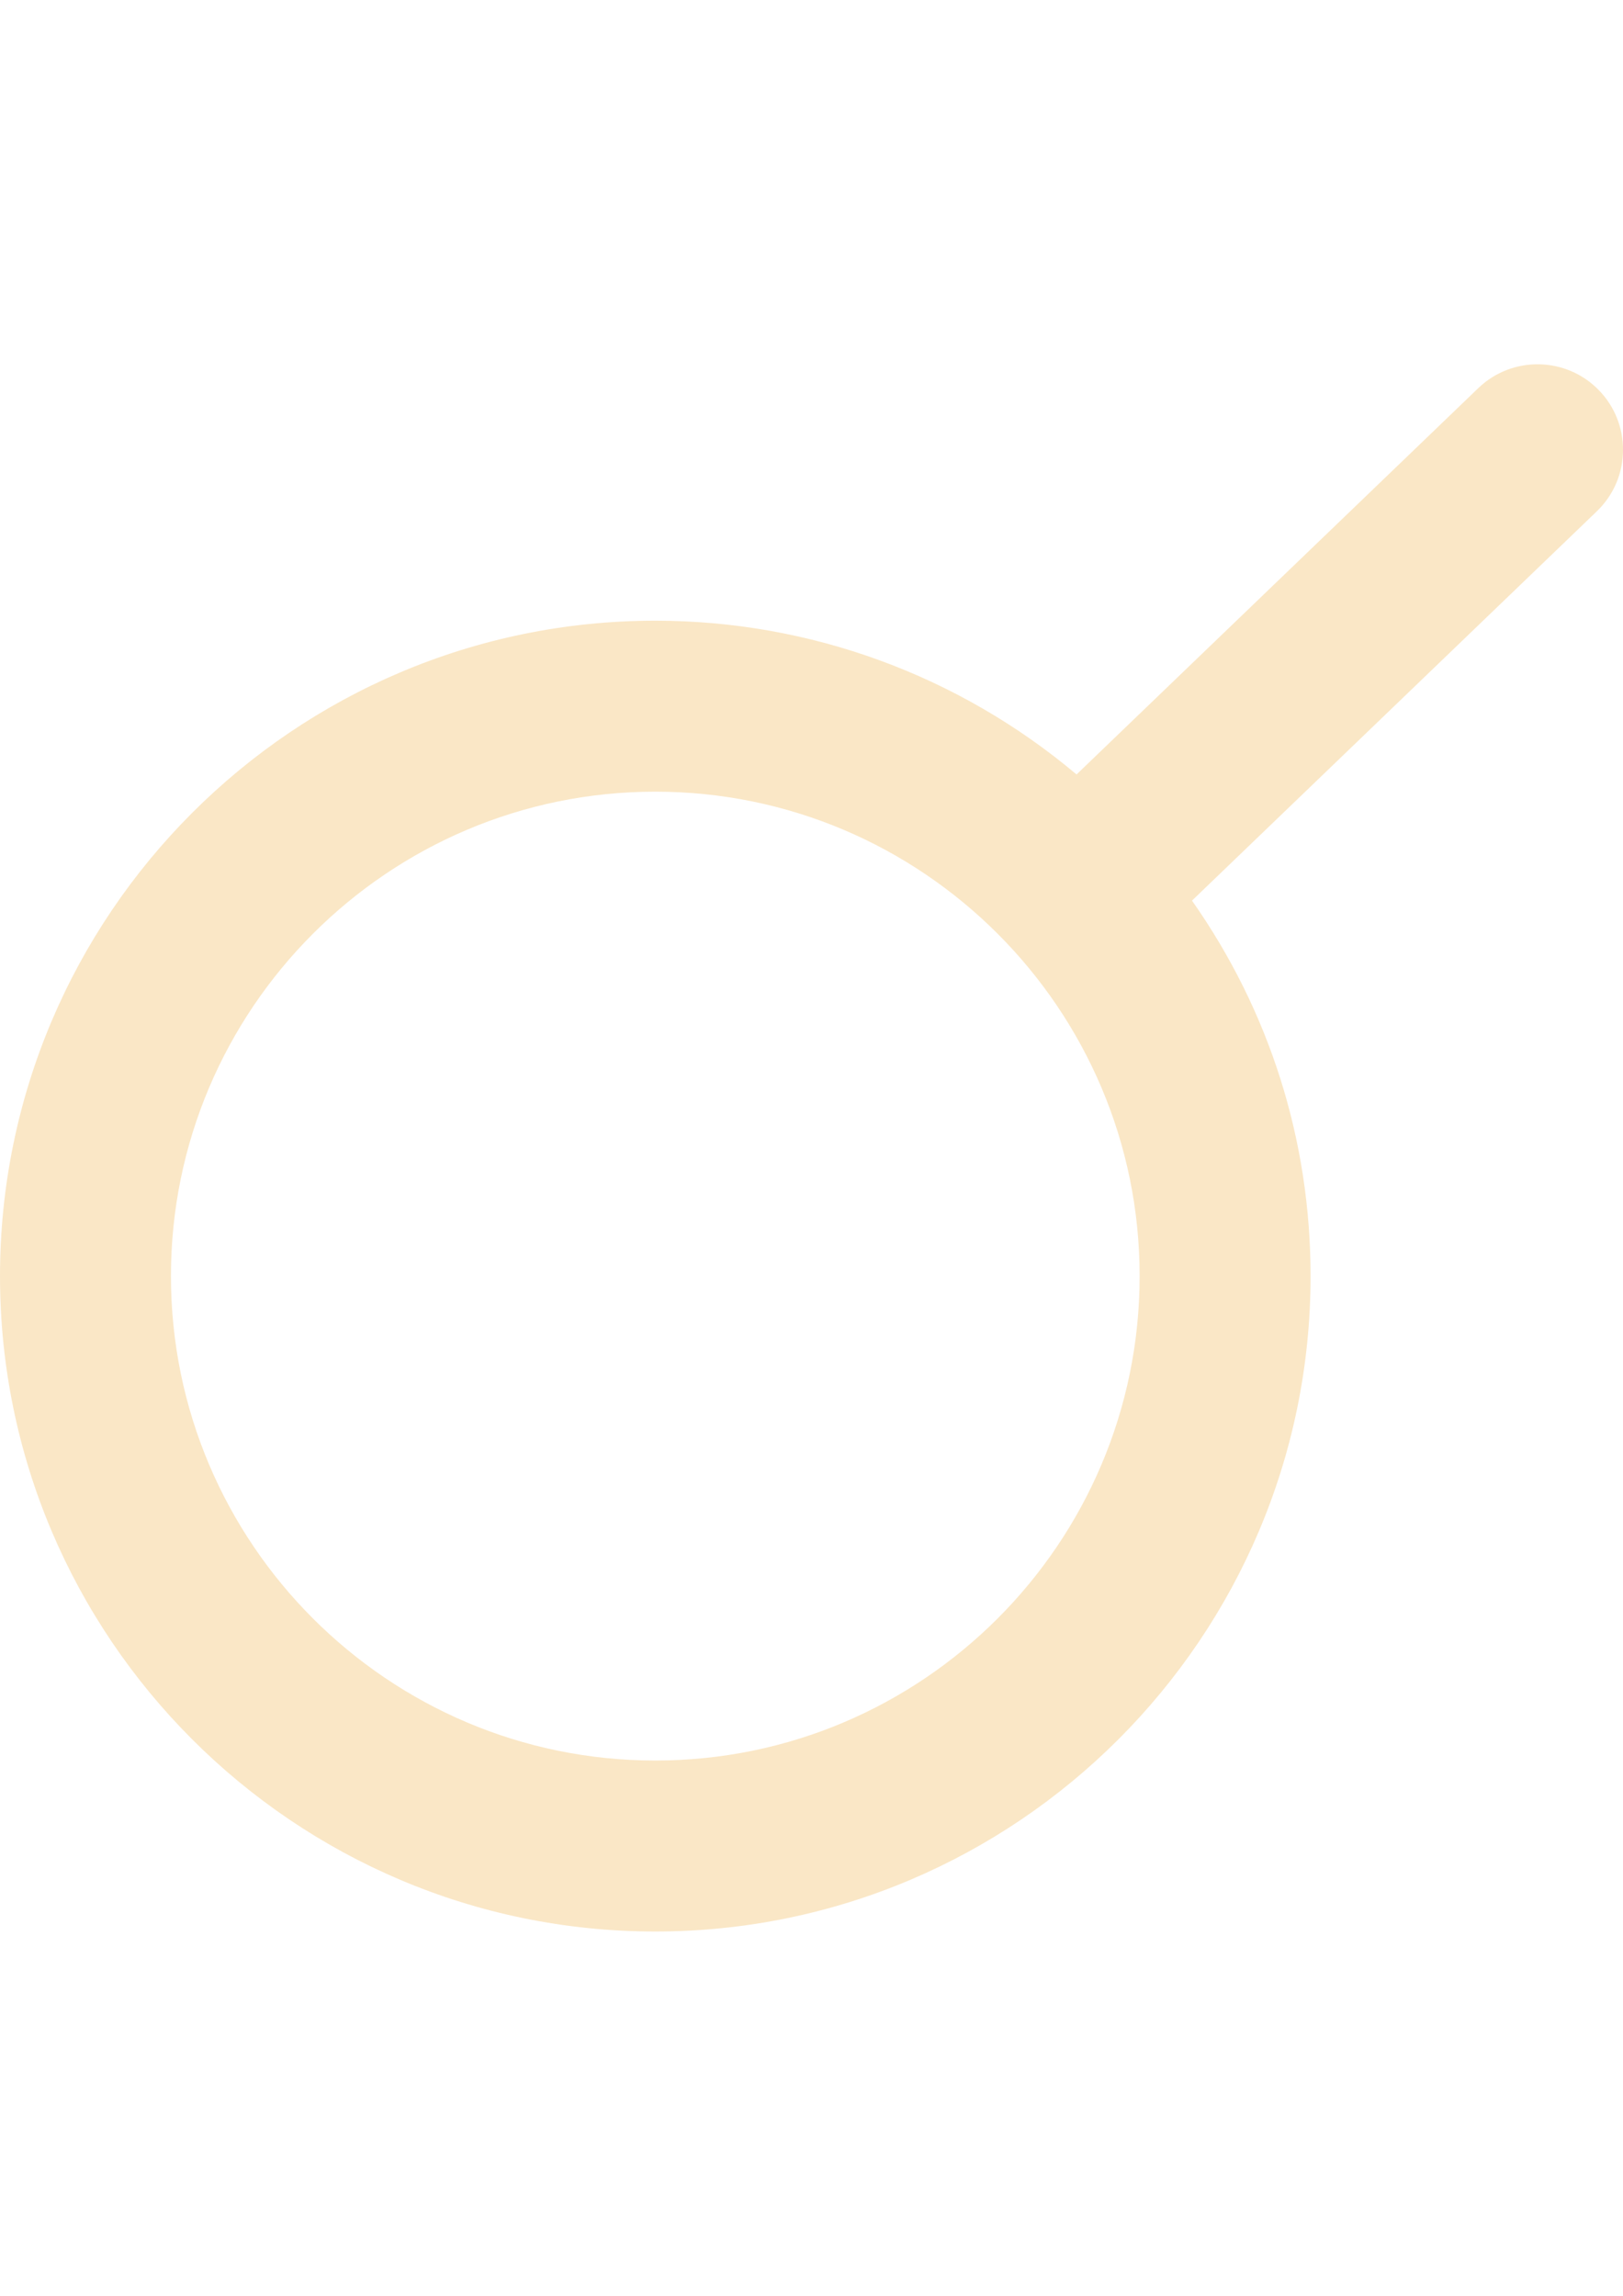 <?xml version="1.0" encoding="utf-8"?>
<!-- Generator: Adobe Illustrator 17.0.0, SVG Export Plug-In . SVG Version: 6.00 Build 0)  -->
<!DOCTYPE svg PUBLIC "-//W3C//DTD SVG 1.1//EN" "http://www.w3.org/Graphics/SVG/1.1/DTD/svg11.dtd">
<svg version="1.1" id="Capa_1" xmlns="http://www.w3.org/2000/svg" xmlns:xlink="http://www.w3.org/1999/xlink" x="0px" y="0px"
	 width="595.28px" height="841.89px" viewBox="0 0 595.28 841.89" enable-background="new 0 0 595.28 841.89" xml:space="preserve">
<path fill="#FAE7C6" d="M542.207,142.325L394.855,284.003c-43.304-36.428-97.789-56.387-154.51-56.387
	c-132.524,0-240.344,107.82-240.344,240.344c0,132.524,107.82,240.344,240.344,240.344s240.344-107.82,240.344-240.344
	c0-49.751-15.006-97.161-43.492-137.696l148.47-142.754c6.197-5.966,9.614-13.992,9.614-22.592c0-8.14-3.103-15.863-8.746-21.725
	C574.55,130.737,554.674,130.34,542.207,142.325z M62.7,467.96c0-97.956,79.69-177.646,177.646-177.646
	s177.646,79.69,177.646,177.646s-79.69,177.646-177.646,177.646S62.7,565.916,62.7,467.96z"/>
</svg>
